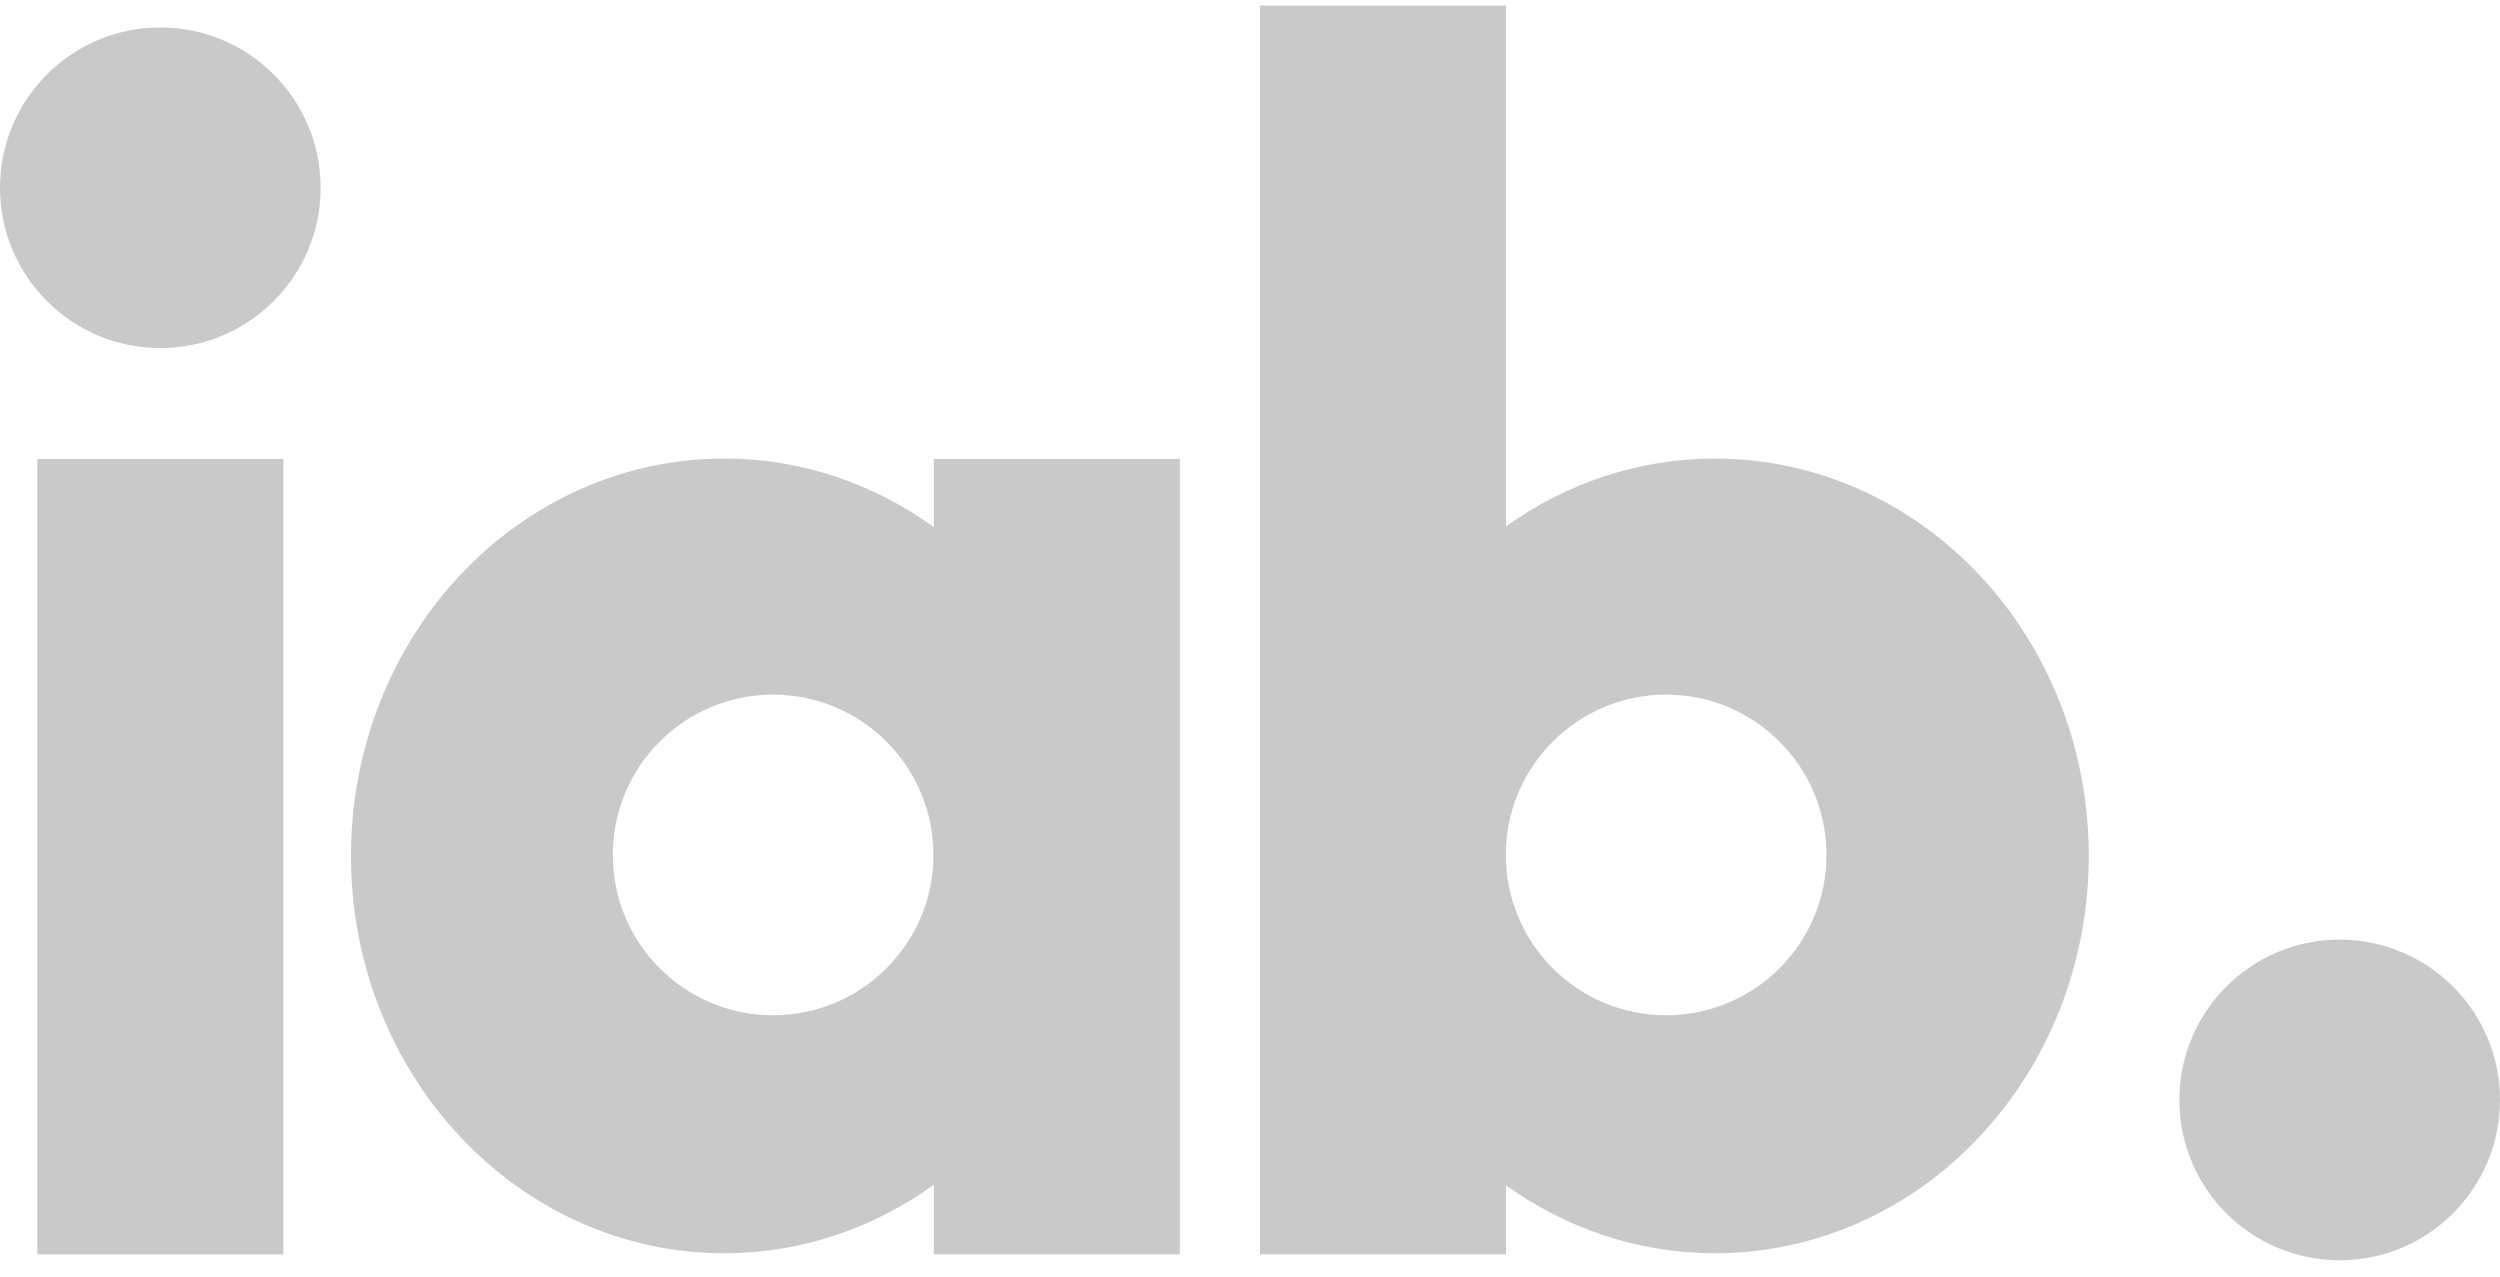 <?xml version="1.0" encoding="UTF-8"?>
<svg width="94px" height="48px" viewBox="0 0 94 48" version="1.1" xmlns="http://www.w3.org/2000/svg" xmlns:xlink="http://www.w3.org/1999/xlink">
    <!-- Generator: Sketch 51.3 (57544) - http://www.bohemiancoding.com/sketch -->
    <title>iab-seeklogo.com</title>
    <desc>Created with Sketch.</desc>
    <defs></defs>
    <g id="Final" stroke="none" stroke-width="1" fill="none" fill-rule="evenodd" opacity="0.75">
        <g id="About-Us" transform="translate(-279, -2112)" fill="#888888">
            <g id="Group-2" transform="translate(140, 1897)">
                <g id="IAB" transform="translate(0, 215)" opacity="0.6">
                    <g id="iab-seeklogo.com" transform="translate(139, 0)">
                        <path d="M87.972,35.33 C84.642,35.33 81.944,38.029 81.944,41.358 C81.944,44.687 84.642,47.386 87.972,47.386 C91.301,47.386 94,44.687 94,41.358 C94,38.029 91.301,35.33 87.972,35.33" id="Fill-1"></path>
                        <path d="M6.028,1.032 C2.699,1.032 0,3.731 0,7.06 C0,10.389 2.699,13.087 6.028,13.087 C9.357,13.087 12.056,10.389 12.056,7.06 C12.056,3.731 9.357,1.032 6.028,1.032" id="Fill-2"></path>
                        <polygon id="Fill-3" points="1.403 47.164 10.653 47.164 10.653 17.256 1.403 17.256"></polygon>
                        <path d="M74.423,21.618 C71.893,18.922 68.352,17.24 64.483,17.242 C61.584,17.24 58.87,18.186 56.626,19.794 L56.626,0.208 L47.376,0.208 L47.376,47.164 L56.626,47.164 L56.626,44.569 C58.868,46.177 61.579,47.123 64.477,47.123 L64.483,47.123 C68.352,47.124 71.893,45.442 74.423,42.746 C76.959,40.057 78.541,36.294 78.539,32.182 C78.541,28.071 76.959,24.306 74.423,21.618 M62.645,38.174 C59.317,38.174 56.619,35.474 56.619,32.145 C56.619,28.816 59.317,26.118 62.645,26.118 C65.975,26.118 68.675,28.816 68.675,32.145 C68.675,35.474 65.975,38.174 62.645,38.174" id="Fill-4"></path>
                        <path d="M35.111,17.256 L35.111,19.819 C32.864,18.195 30.141,17.24 27.232,17.241 C23.369,17.24 19.834,18.922 17.308,21.618 C14.773,24.306 13.195,28.07 13.197,32.182 C13.195,36.294 14.773,40.057 17.308,42.746 C19.834,45.443 23.369,47.125 27.232,47.123 L27.24,47.123 C30.145,47.123 32.867,46.168 35.111,44.546 L35.111,47.164 L44.361,47.164 L44.361,17.256 L35.111,17.256 Z M29.068,38.174 C25.739,38.174 23.041,35.475 23.041,32.145 C23.041,28.816 25.739,26.118 29.068,26.118 C32.398,26.118 35.097,28.816 35.097,32.145 C35.097,35.475 32.398,38.174 29.068,38.174 Z" id="Fill-5"></path>
                    </g>
                </g>
            </g>
        </g>
    </g>
</svg>
